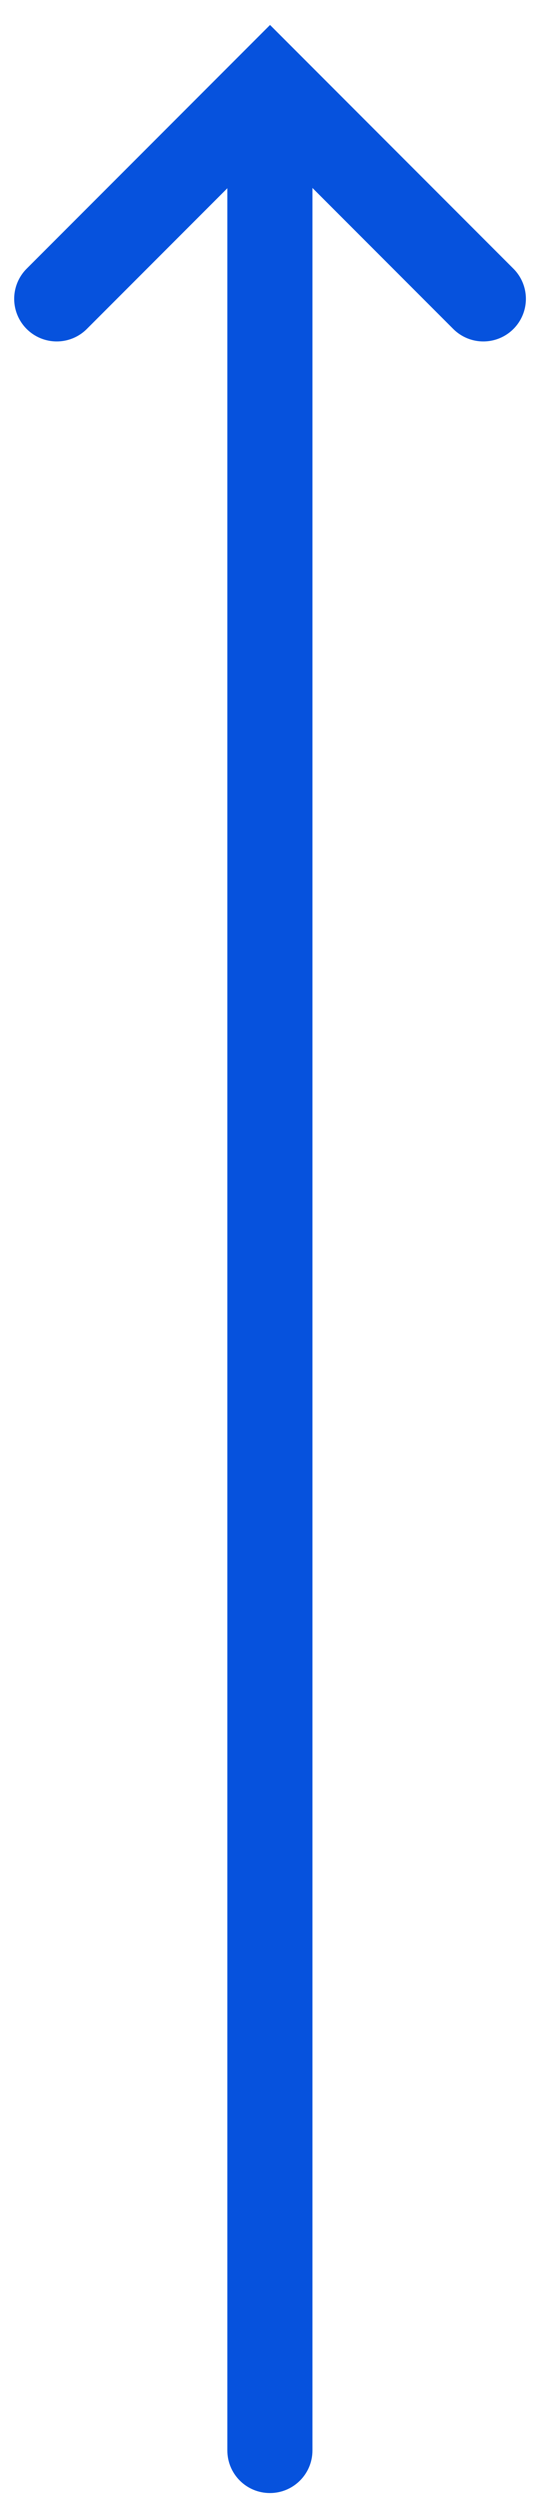 <?xml version="1.0" encoding="UTF-8"?>
<svg xmlns="http://www.w3.org/2000/svg" width="19" height="88" viewBox="0 0 19 88" fill="none">
  <path d="M8.014 86.256C8.014 87.085 8.685 87.756 9.514 87.756C10.342 87.756 11.014 87.085 11.014 86.256L8.014 86.256ZM11.014 86.256L11.014 4.003L8.014 4.003L8.014 86.256L11.014 86.256Z" fill="#0652DD"></path>
  <path d="M2 10.519L9.519 3L17.038 10.519" stroke="#0652DD" stroke-width="3" stroke-linecap="round"></path>
</svg>
